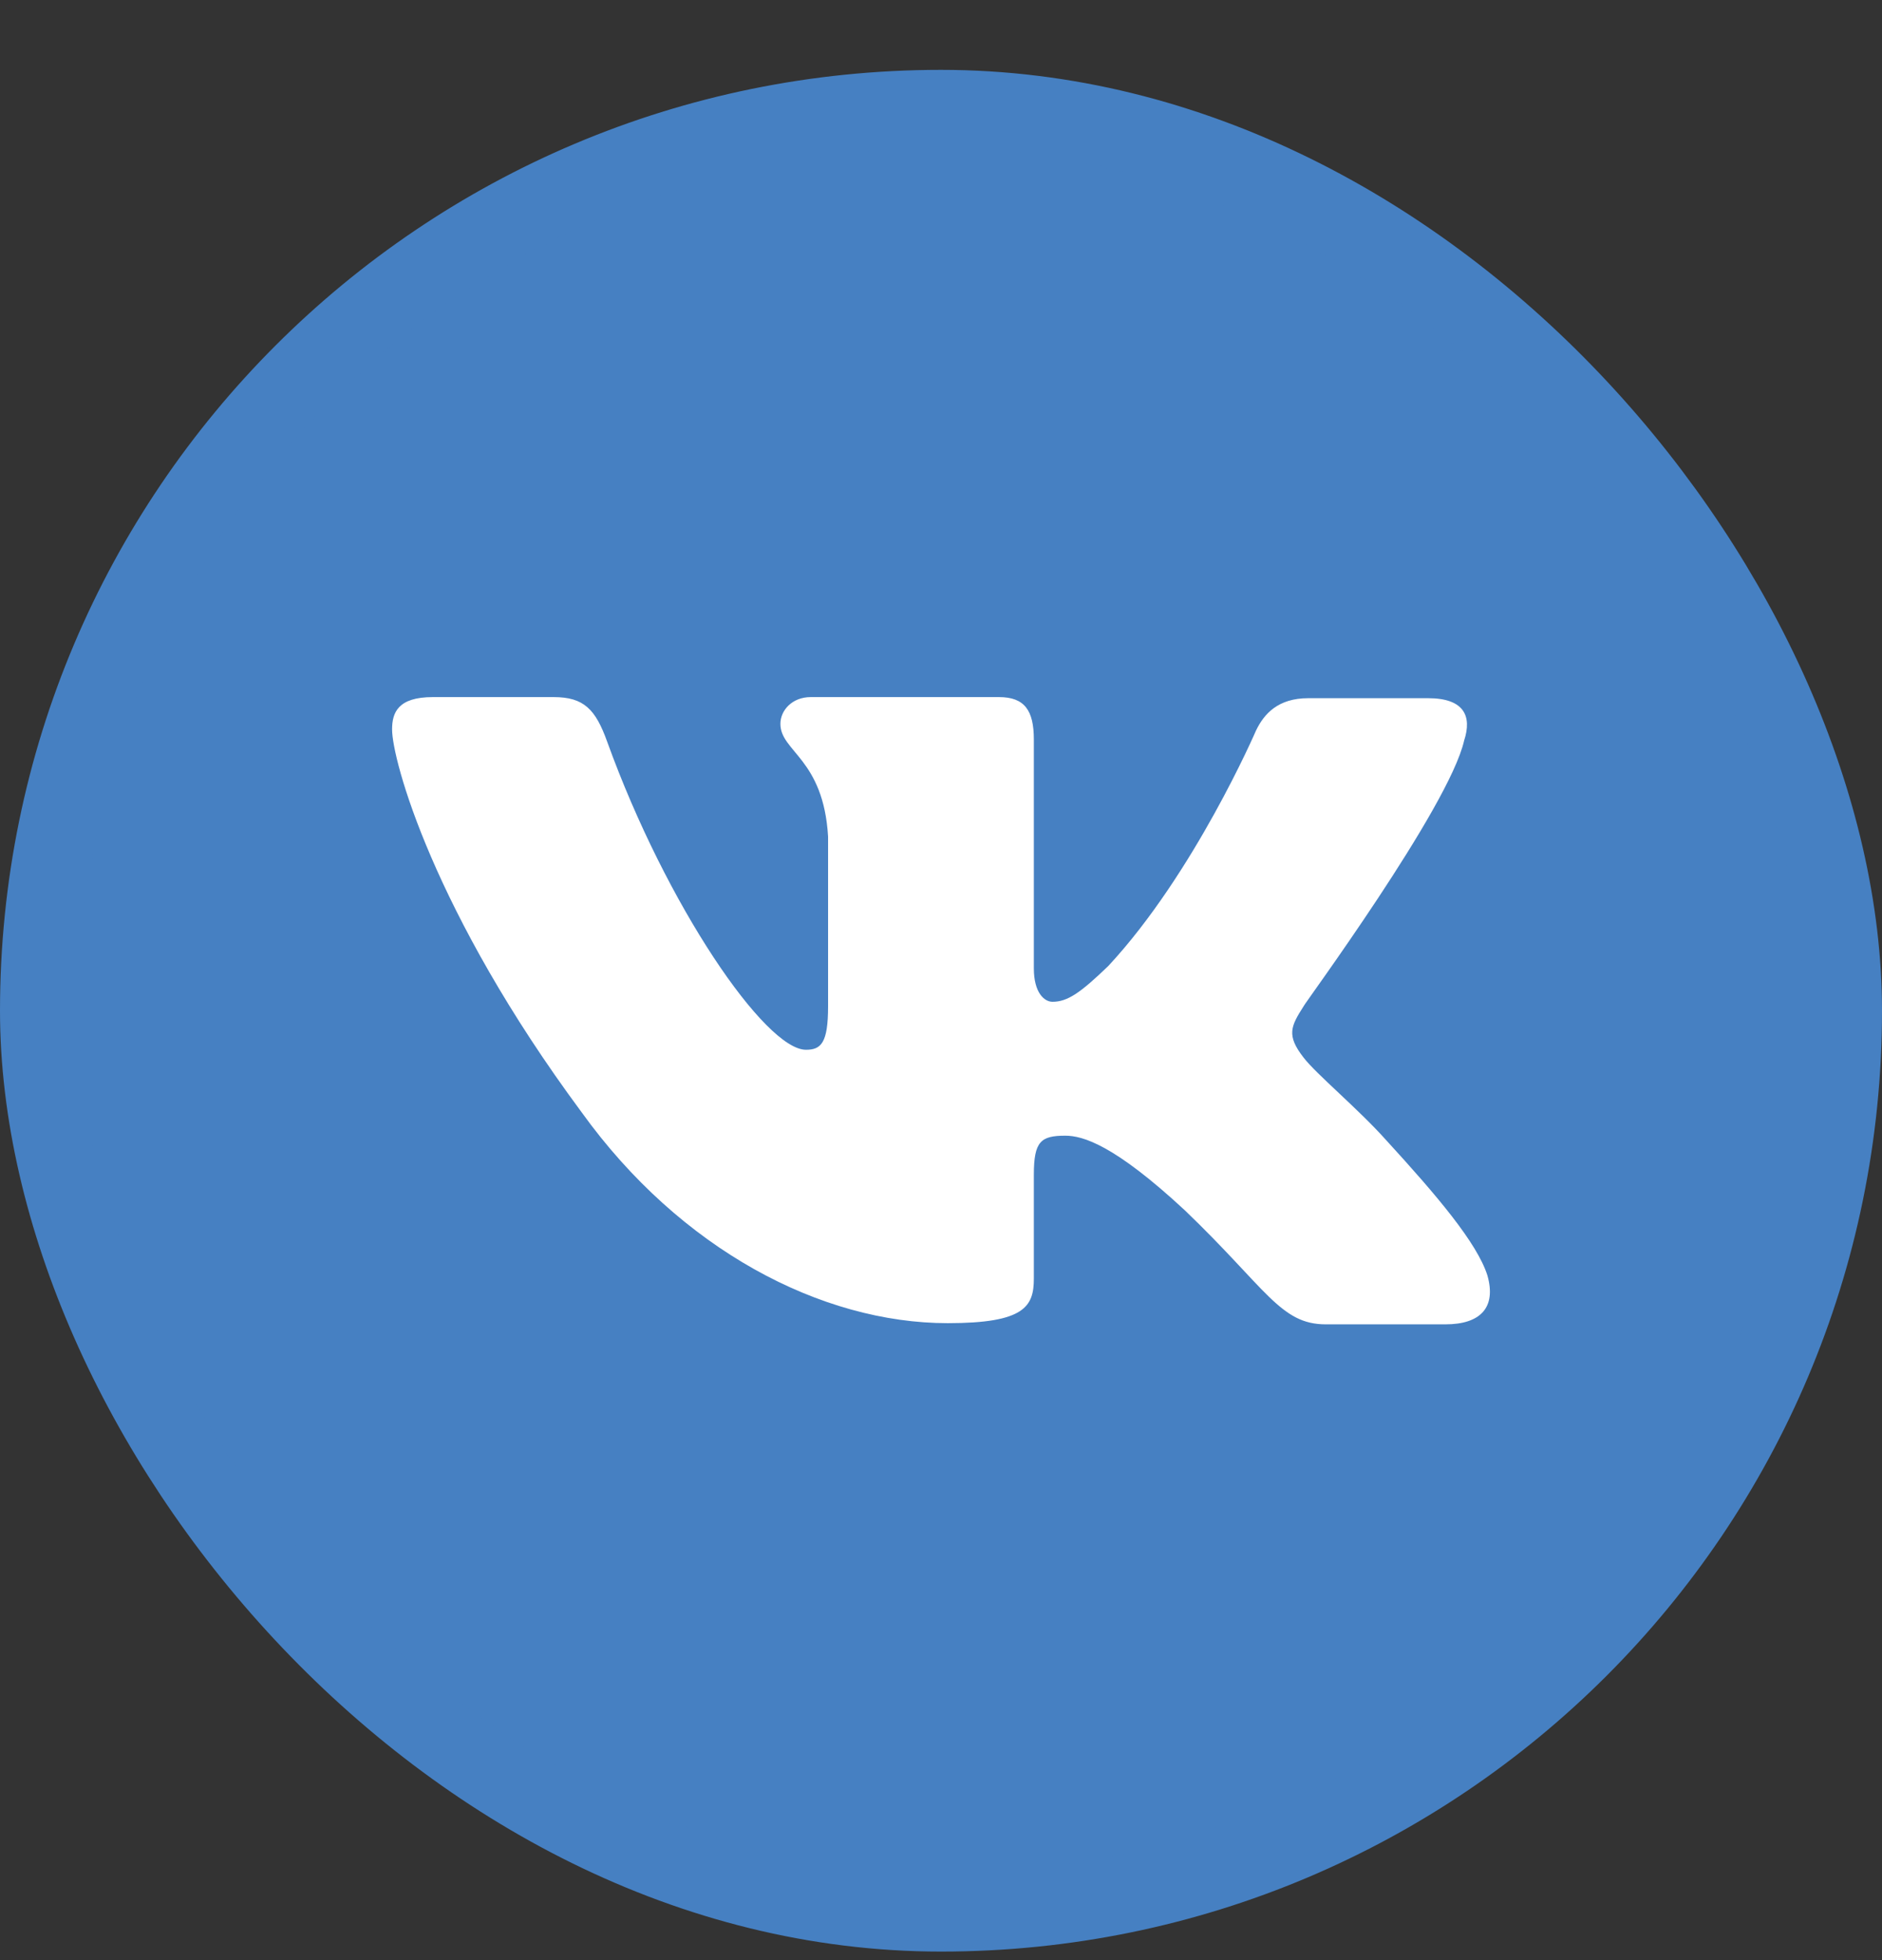 <svg width="24" height="25" viewBox="0 0 24 25" fill="none" xmlns="http://www.w3.org/2000/svg">
<rect x="0" y="0" width="24" height="25" fill="#333333" stroke="none"/>
<rect x="0.5" y="1.391" width="23" height="23" rx="11.5" fill="#4680C2" stroke="#4680C2"/>
<path fill-rule="evenodd" clip-rule="evenodd" d="M18.671 9.446C18.774 9.133 18.671 8.905 18.211 8.905H16.684C16.298 8.905 16.12 9.104 16.017 9.318C16.017 9.318 15.231 11.14 14.133 12.321C13.778 12.663 13.614 12.777 13.422 12.777C13.318 12.777 13.184 12.663 13.184 12.35V9.432C13.184 9.061 13.066 8.891 12.74 8.891H10.338C10.101 8.891 9.952 9.061 9.952 9.232C9.952 9.588 10.501 9.674 10.56 10.67V12.834C10.56 13.303 10.471 13.389 10.278 13.389C9.759 13.389 8.499 11.553 7.743 9.46C7.595 9.047 7.446 8.891 7.061 8.891H5.519C5.074 8.891 5 9.09 5 9.303C5 9.688 5.519 11.624 7.417 14.186C8.677 15.937 10.471 16.876 12.087 16.876C13.066 16.876 13.184 16.663 13.184 16.307V14.983C13.184 14.556 13.274 14.485 13.585 14.485C13.807 14.485 14.208 14.599 15.112 15.439C16.15 16.435 16.328 16.891 16.906 16.891H18.433C18.878 16.891 19.086 16.677 18.967 16.264C18.834 15.851 18.329 15.254 17.677 14.542C17.321 14.143 16.788 13.702 16.624 13.489C16.402 13.204 16.461 13.09 16.624 12.834C16.61 12.834 18.478 10.3 18.671 9.446Z" fill="white"/>
</svg>
